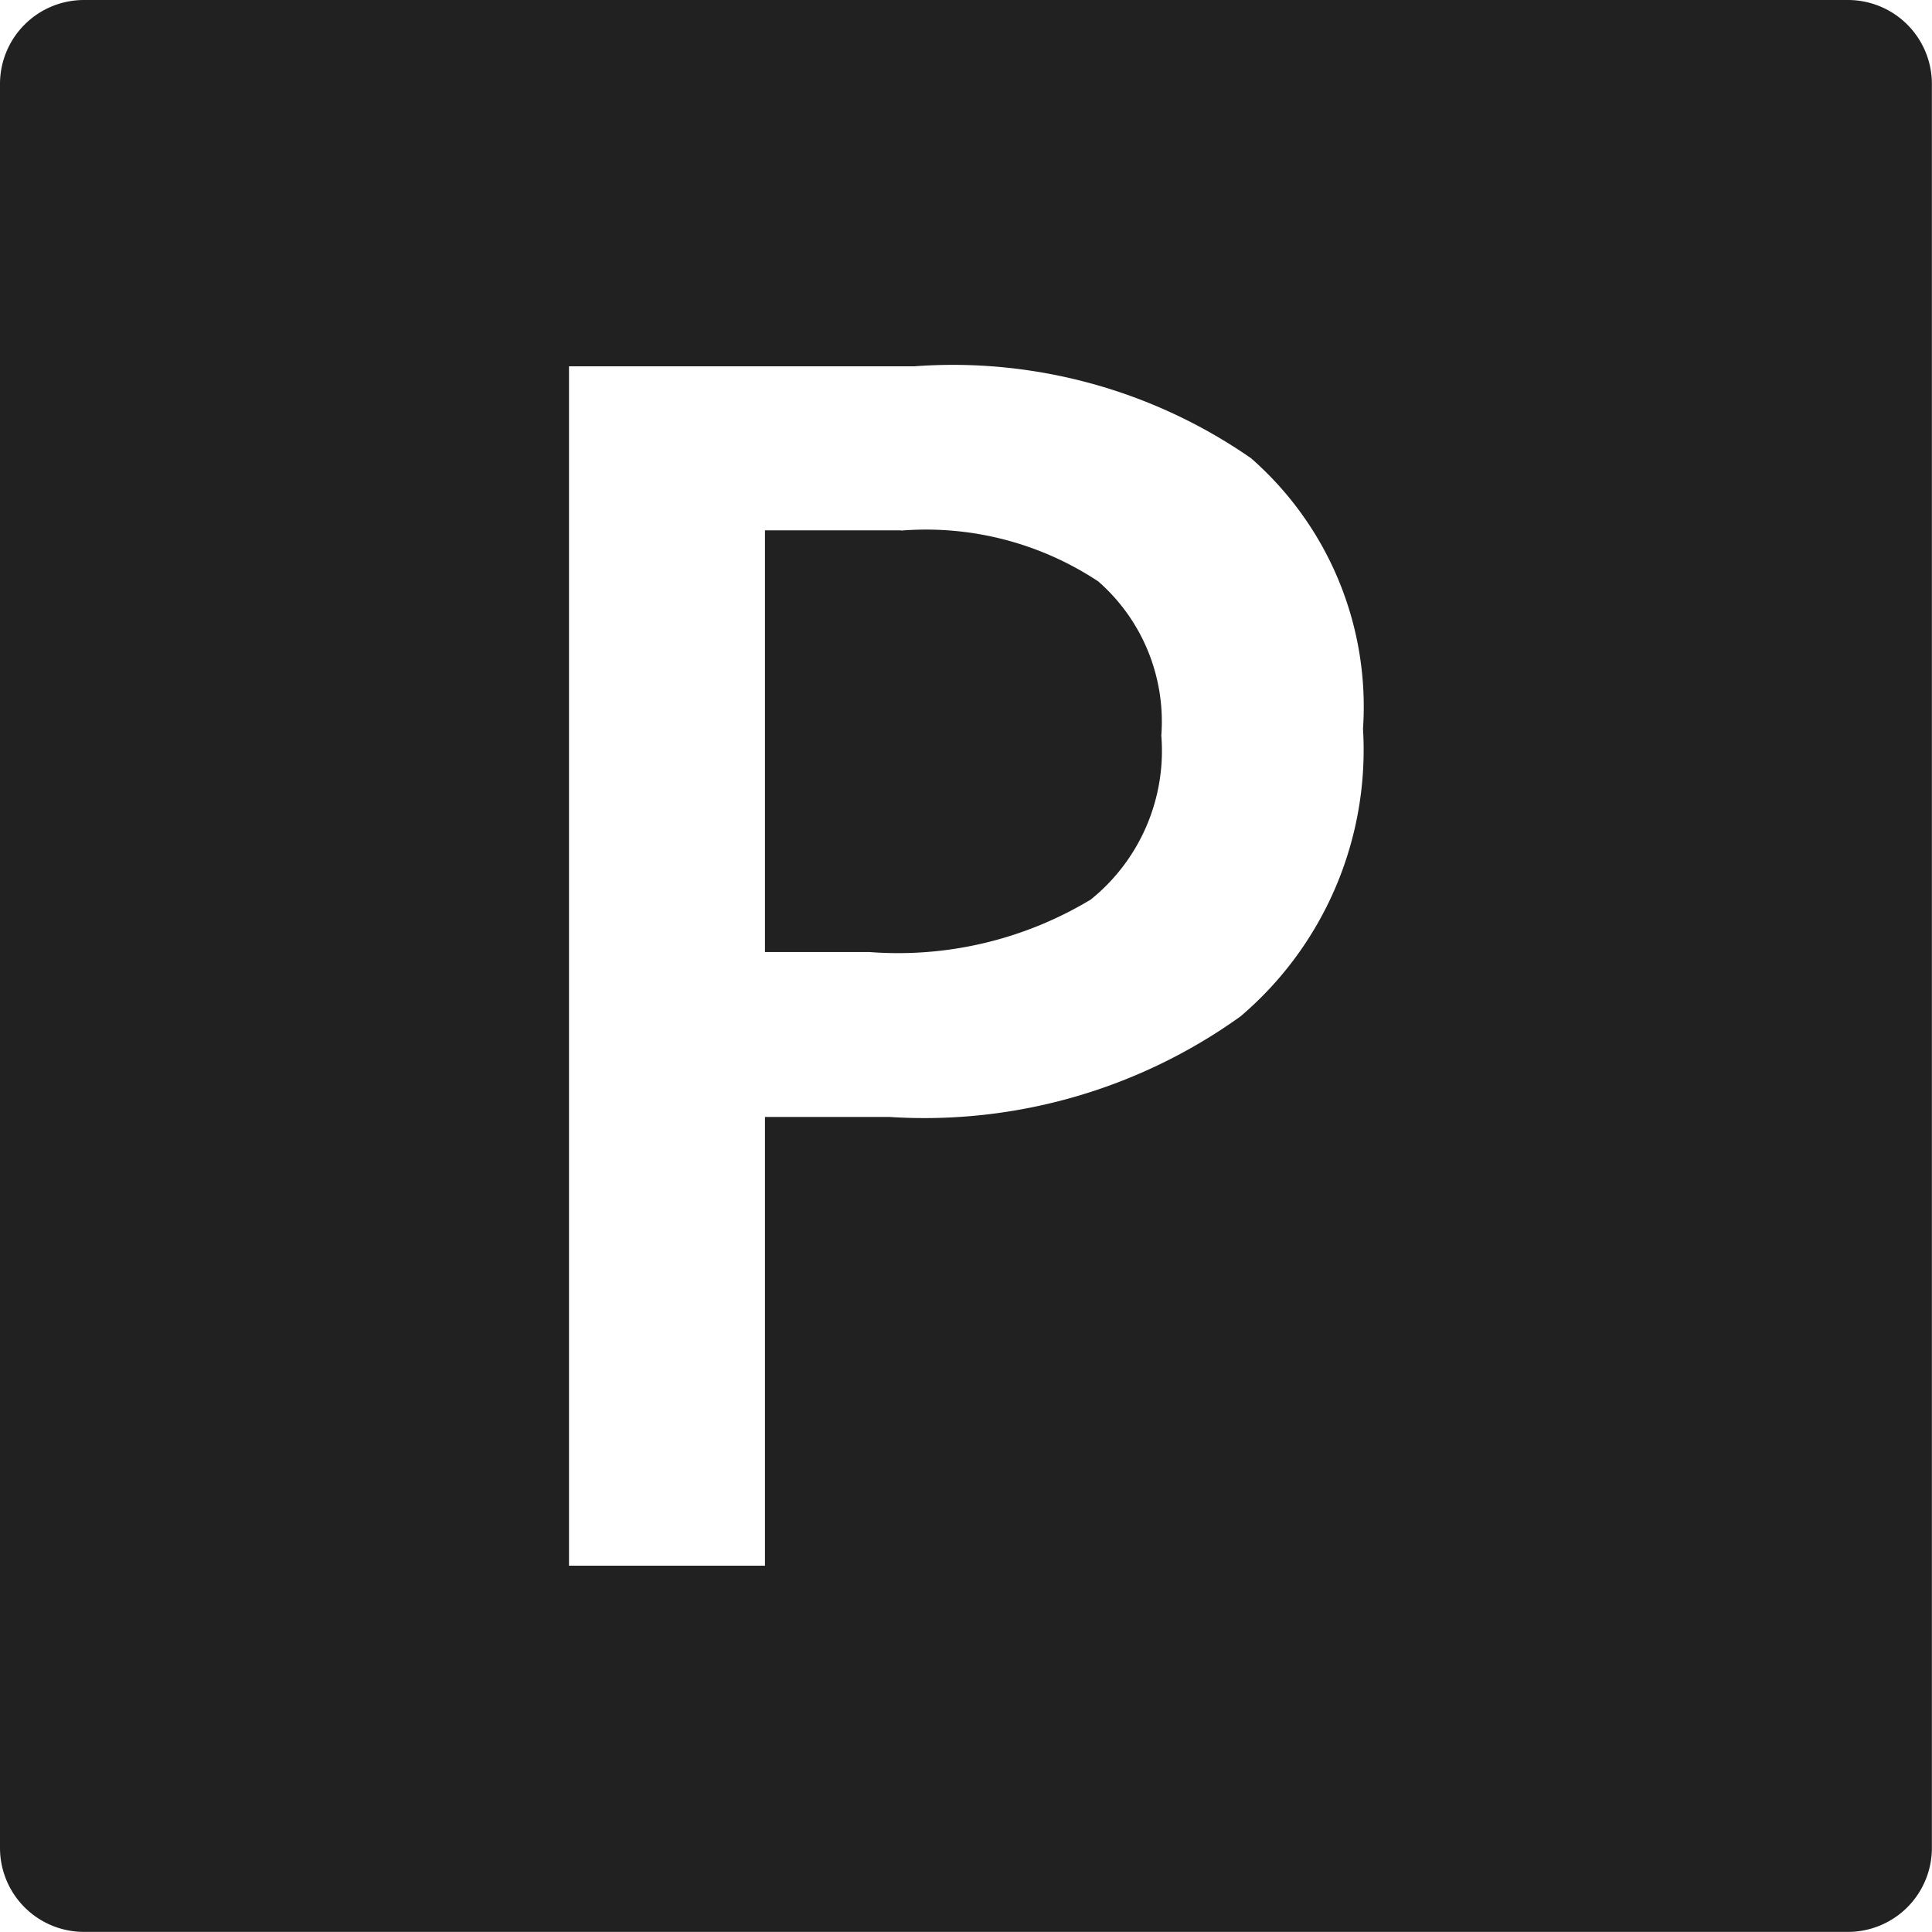 <svg xmlns="http://www.w3.org/2000/svg" width="17.558" height="17.558" viewBox="0 0 17.558 17.558">
  <g id="parking" transform="translate(-1 -1)">
    <path id="Path_81" data-name="Path 81" d="M20.452,13.614H19.215v3.832h.948a3.392,3.392,0,0,0,2.013-.477,1.736,1.736,0,0,0,.641-1.491,1.692,1.692,0,0,0-.573-1.4,2.835,2.835,0,0,0-1.792-.462Z" transform="translate(-11.263 -7.794)" fill="#212121"/>
    <path id="Path_82" data-name="Path 82" d="M17.794,1H1.763A.763.763,0,0,0,1,1.763V17.794a.763.763,0,0,0,.763.763H17.794a.763.763,0,0,0,.763-.763V1.763A.763.763,0,0,0,17.794,1Zm-5.526,9.241a4.927,4.927,0,0,1-3.183.91H7.952v4.078H6.171V4.329H9.309a4.749,4.749,0,0,1,3.06.835,3,3,0,0,1,1.018,2.46A3.178,3.178,0,0,1,12.269,10.241Z" transform="translate(0)" fill="#212121"/>
  </g>
</svg>
